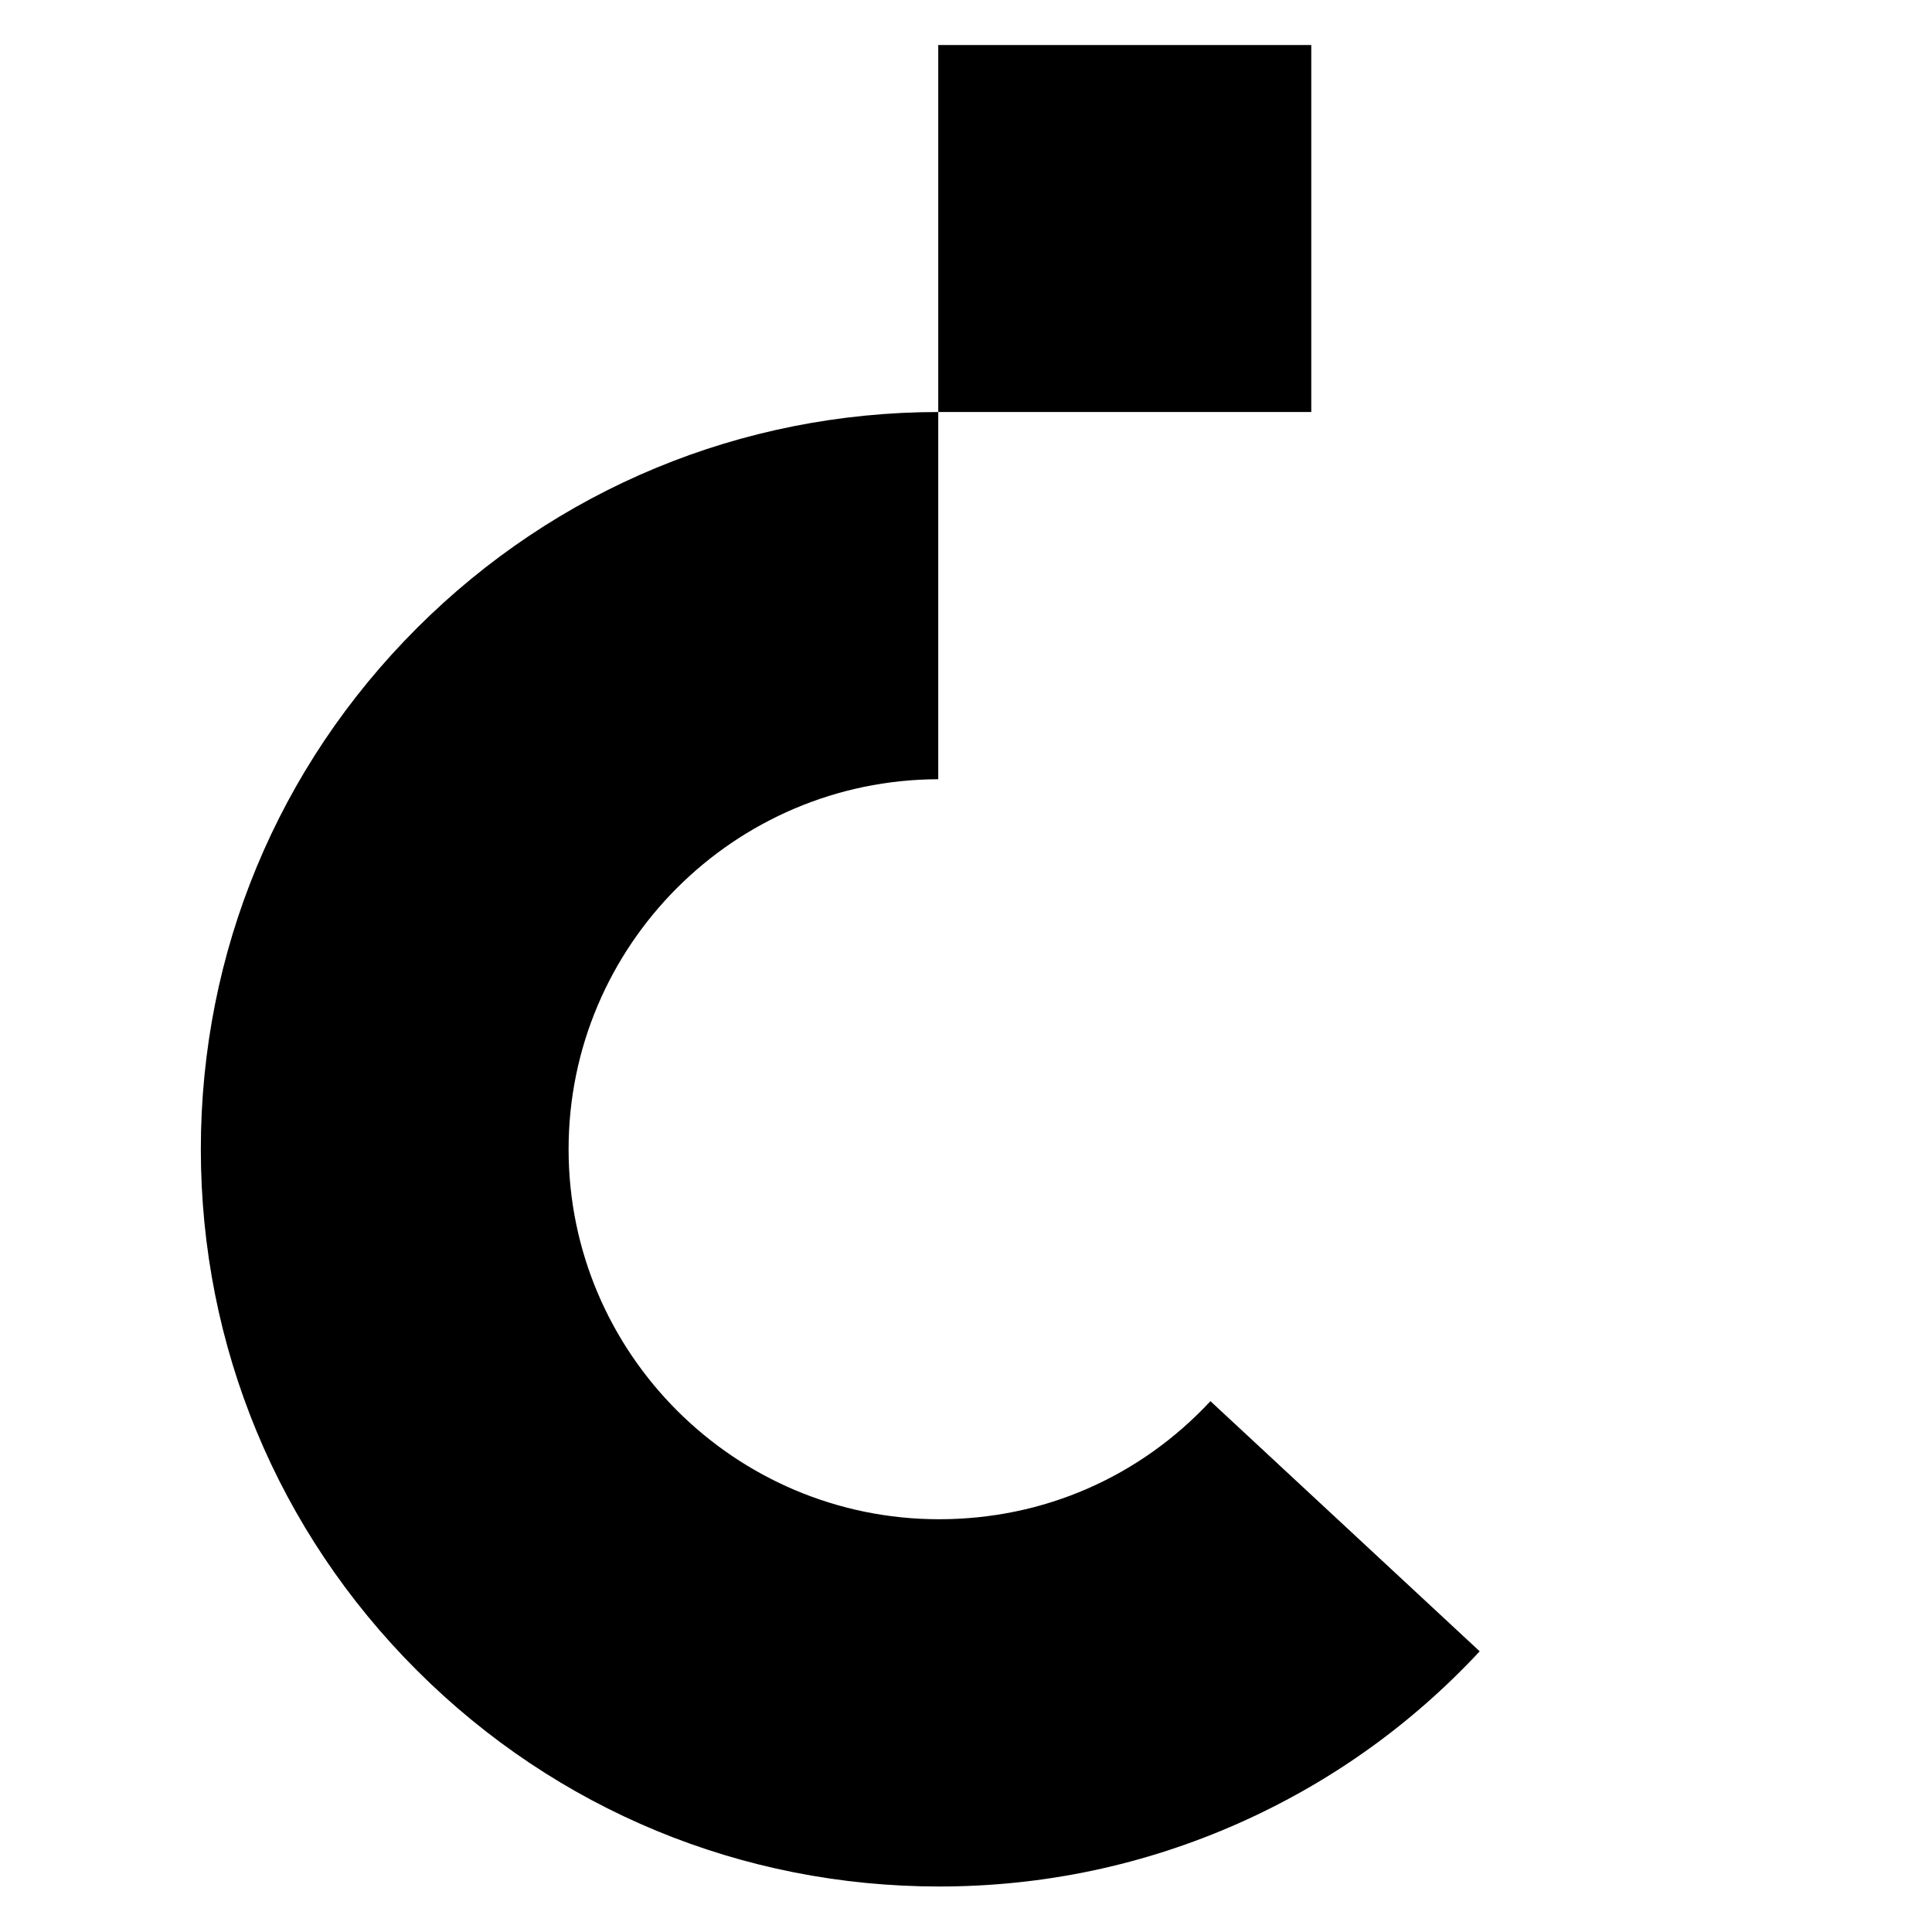<svg xmlns="http://www.w3.org/2000/svg" xmlns:xlink="http://www.w3.org/1999/xlink" width="512" viewBox="0 0 384 384" height="512" preserveAspectRatio="xMidYMid meet"><defs><clipPath id="d6cb01f0ca"><path d="M 39.898 8.938 L 294.148 8.938 L 294.148 374.938 L 39.898 374.938 Z M 39.898 8.938 " clip-rule="nonzero"></path></clipPath></defs><rect x="-38.4" width="460.8" fill="#ffffff" y="-38.4" height="460.8" fill-opacity="1"></rect><rect x="-38.4" width="460.8" fill="#ffffff" y="-38.4" height="460.8" fill-opacity="1"></rect><g clip-path="url(#d6cb01f0ca)"><path fill="#000000" d="M 240.586 278.492 C 226.484 293.629 207.332 301.961 186.656 301.961 C 146.047 301.961 113.012 268.973 113.012 228.422 C 113.012 187.93 145.957 154.969 186.484 154.879 L 186.484 81.891 C 147.352 81.93 110.566 97.168 82.895 124.805 C 55.18 152.484 39.918 189.277 39.918 228.422 C 39.918 267.562 55.18 304.363 82.895 332.035 C 110.609 359.715 147.457 374.957 186.656 374.957 C 207.383 374.957 227.434 370.719 246.262 362.355 C 264.418 354.281 280.52 342.797 294.102 328.215 Z M 260.625 81.891 L 186.484 81.891 L 186.484 8.953 L 260.625 8.953 L 260.625 81.891 " fill-opacity="1" fill-rule="nonzero"></path></g></svg>